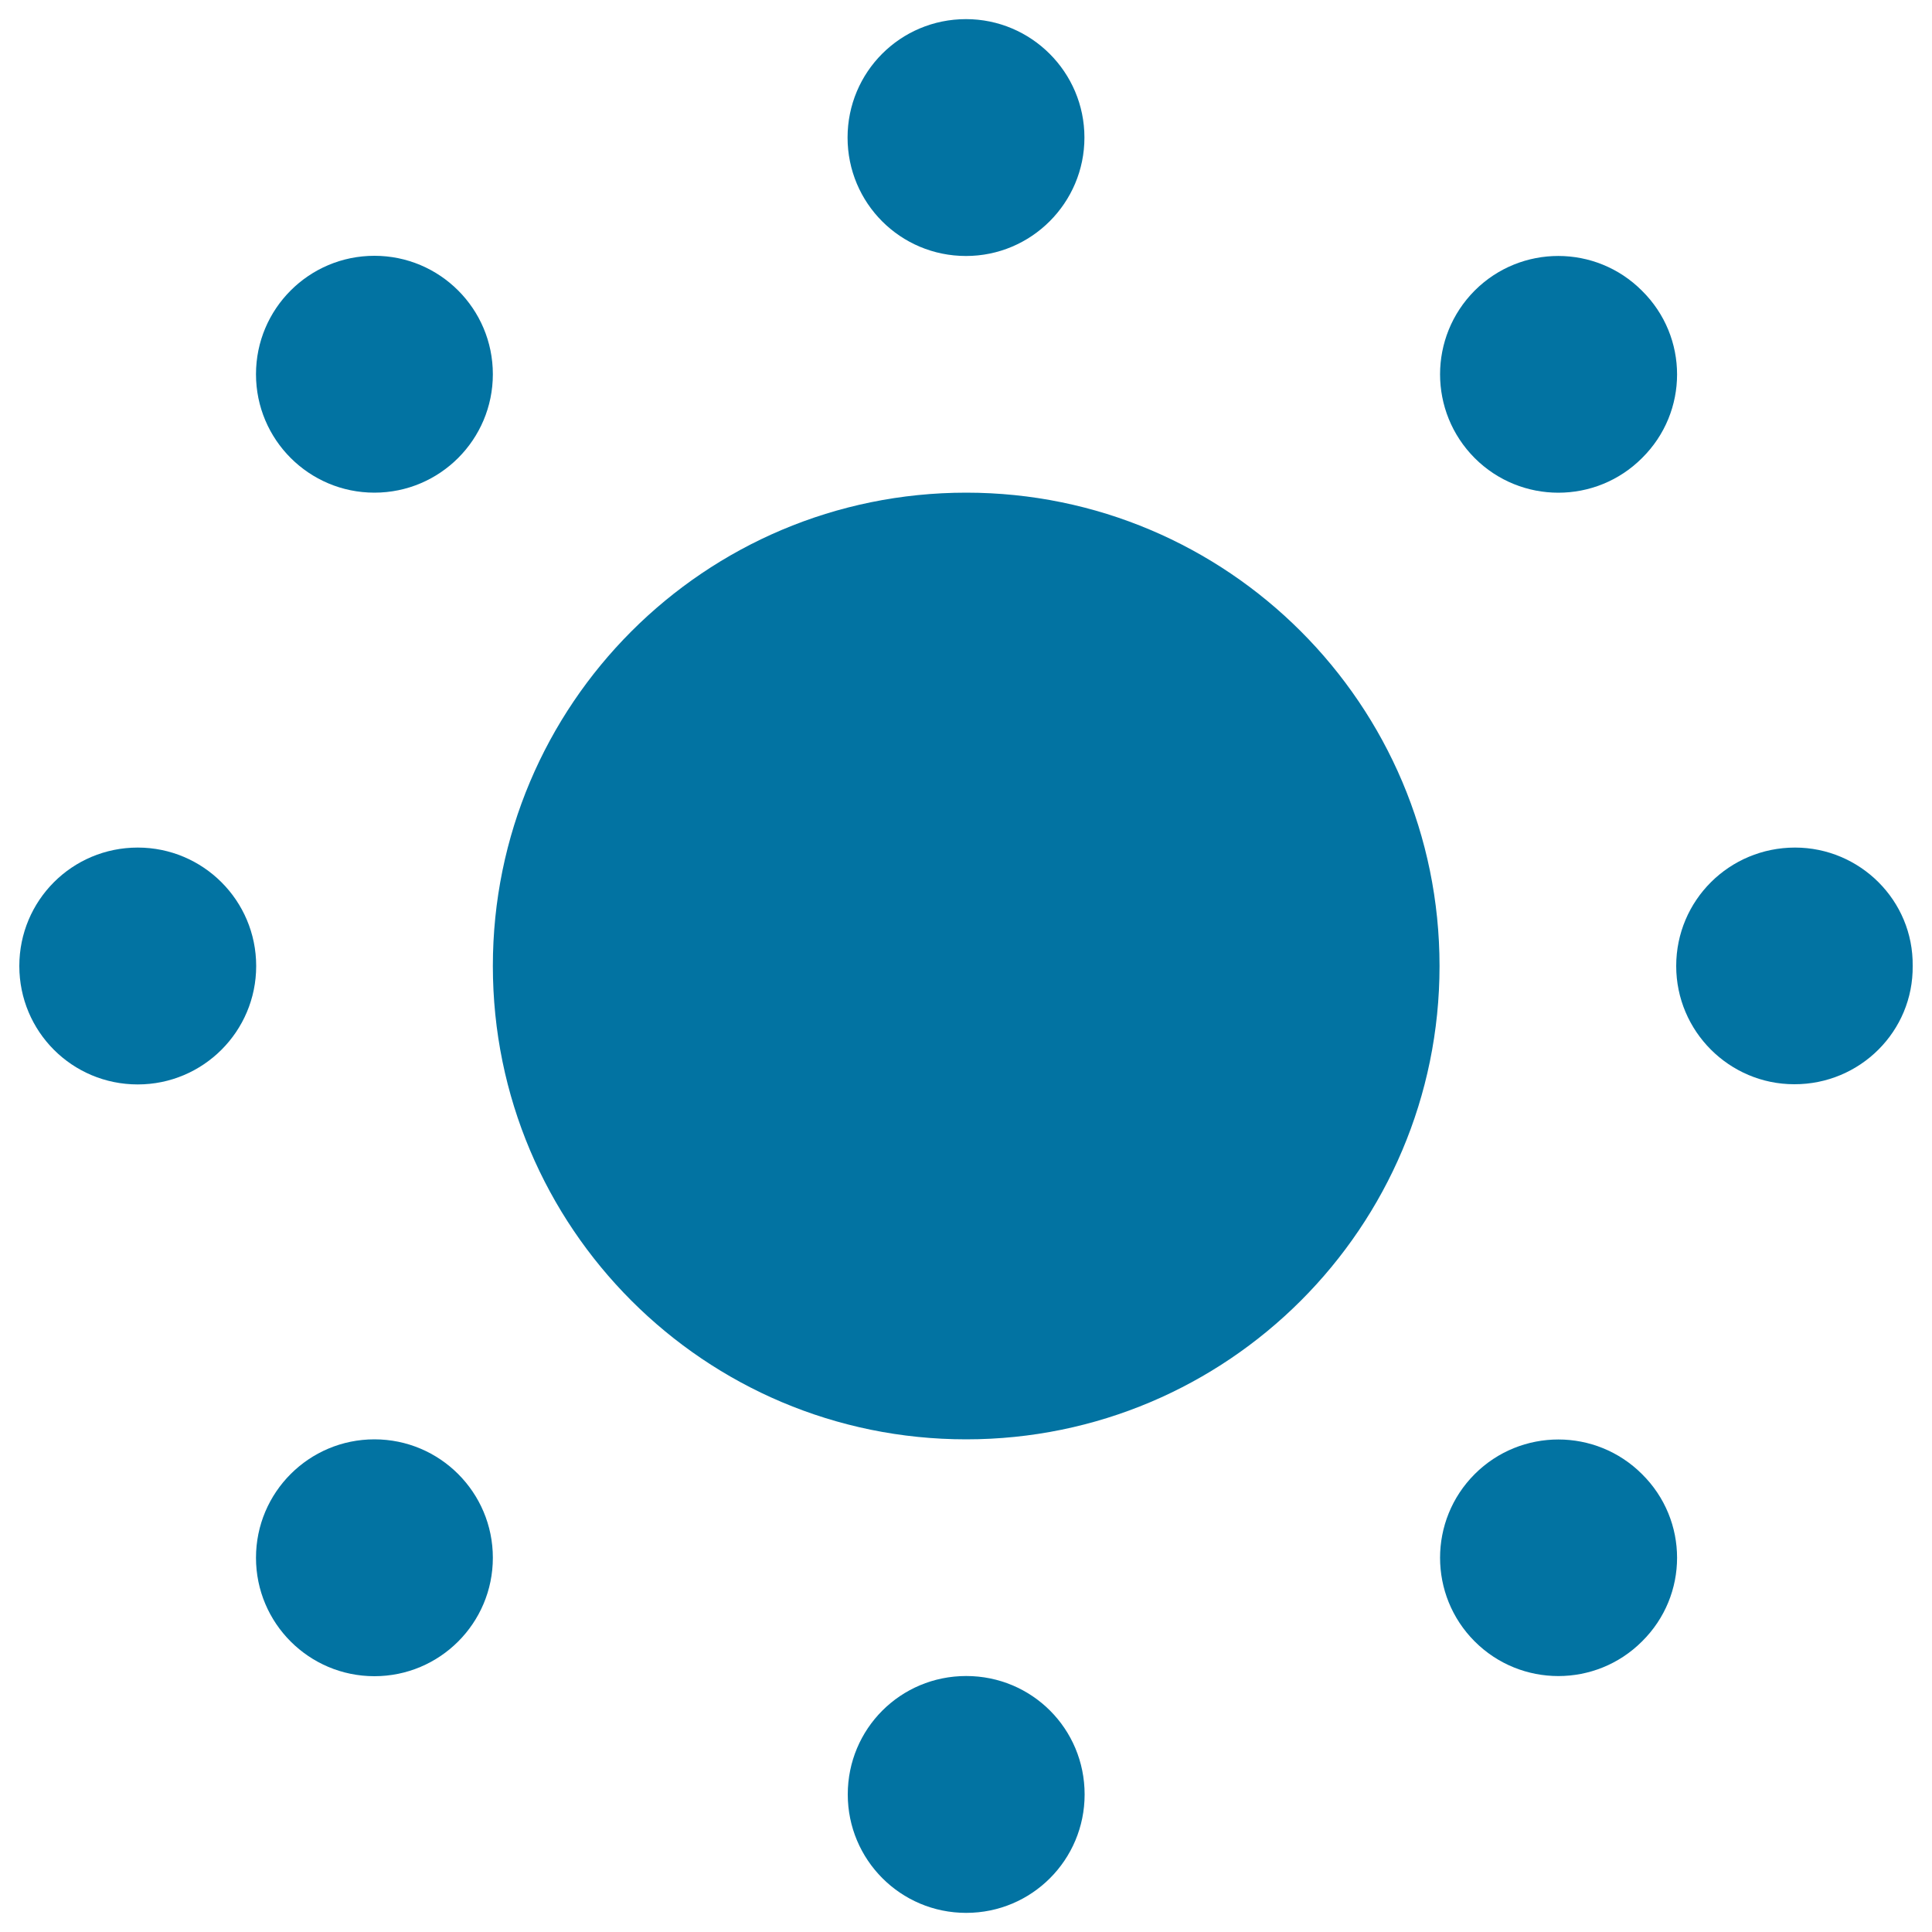 <svg xmlns="http://www.w3.org/2000/svg" viewBox="0 0 1000 1000" style="fill:#0273a2">
<title>Sun With Dot Rays SVG icon</title>
<g><g id="sun_x5F_fill"><g><path d="M500.1,255c-135.4,0-245,109.7-245,245s109.6,245,245,245c135.2,0,245-109.7,245-245S635.3,255,500.1,255L500.1,255z"/><path d="M561.3,71.2c0,33.8-27.5,61.3-61.3,61.3c-34,0-61.3-27.4-61.3-61.3s27.3-61.3,61.3-61.3C533.8,9.9,561.3,37.4,561.3,71.2z"/><circle cx="193.8" cy="193.7" r="61.3"/><path d="M71.3,438.7c33.8,0,61.3,27.4,61.3,61.3c0,33.9-27.5,61.3-61.3,61.3c-34,0-61.3-27.4-61.3-61.3C10,466.1,37.3,438.7,71.3,438.7z"/><circle cx="193.8" cy="806.3" r="61.3"/><path d="M438.8,928.8c0-34,27.3-61.3,61.3-61.3c34,0,61.3,27.3,61.3,61.3c0,33.8-27.3,61.3-61.3,61.3C466.1,990.1,438.8,962.6,438.8,928.8z"/><path d="M763.3,849.6c-23.9-23.9-23.9-62.7,0-86.6c23.9-23.9,62.7-23.9,86.6,0c24.2,23.9,24.2,62.7,0,86.6C826,873.5,787.2,873.5,763.3,849.6z"/><path d="M928.7,561.2c-33.6,0-61.1-27.4-61.1-61.2c0-34,27.5-61.3,61.5-61.3c33.6,0,61.3,27.4,60.9,61.2C990.4,533.8,962.7,561.3,928.7,561.2z"/><path d="M849.9,237.1c-23.9,23.9-62.7,23.9-86.6,0c-23.9-24-23.9-62.7,0-86.7c23.9-23.9,62.7-23.9,86.6,0.1C874.1,174.4,874.1,213.2,849.9,237.1z"/></g></g></g>
</svg>